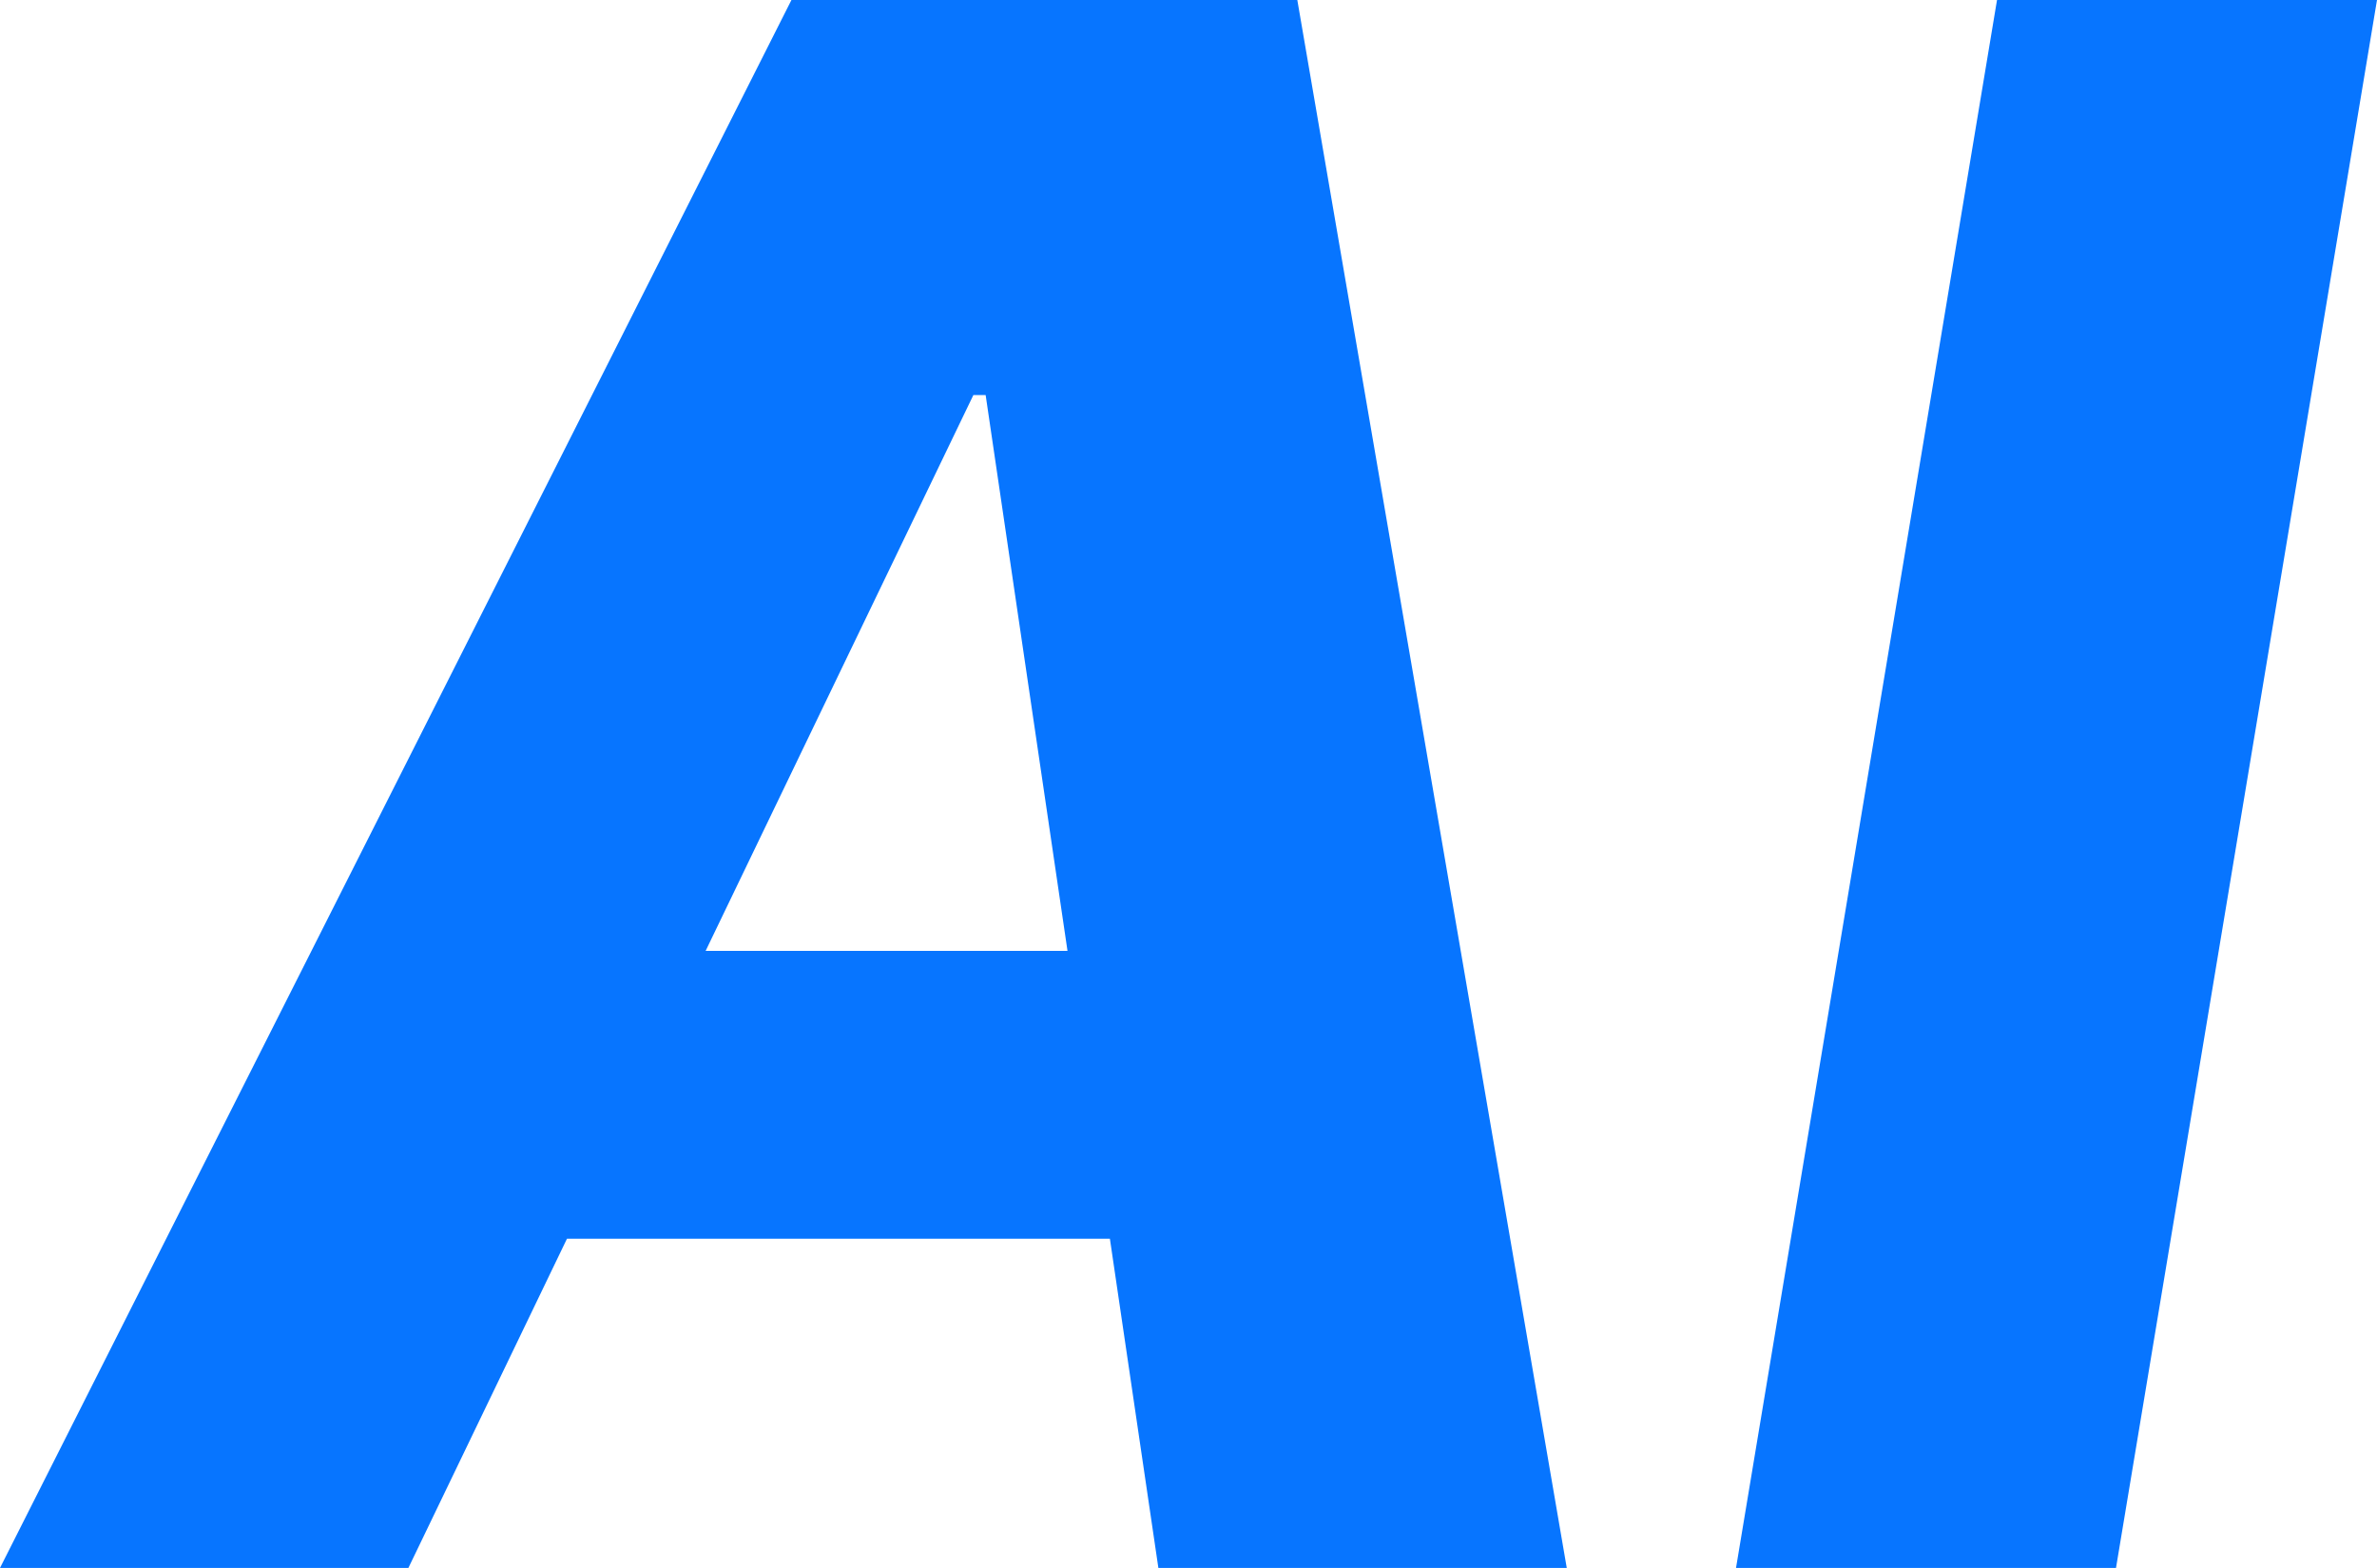 <?xml version="1.0" encoding="UTF-8"?> <svg xmlns="http://www.w3.org/2000/svg" width="141" height="93" viewBox="0 0 141 93" fill="none"> <path d="M24.225 93H0L46.947 0H76.955L92.938 93H68.713L58.467 23.432H57.739L24.225 93ZM27.139 56.399H77.774L74.86 73.474H24.225L27.139 56.399Z" fill="#0775FF"></path> <path d="M141 0L125.518 93H102.978L118.46 0H141Z" fill="#0775FF"></path> </svg> 